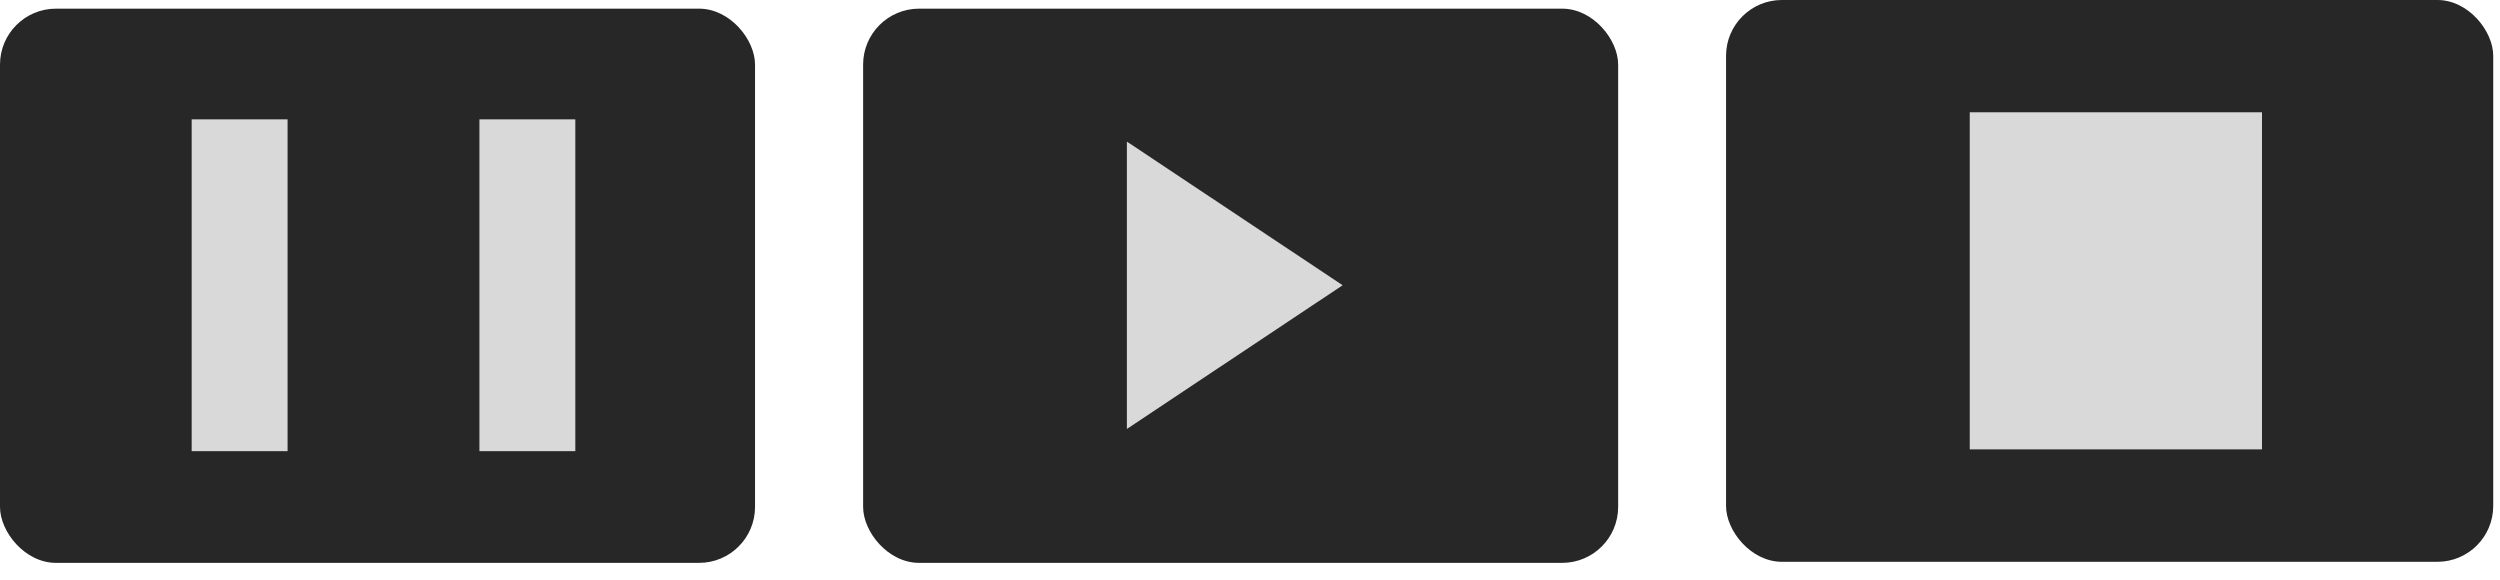 <?xml version="1.0" encoding="utf-8"?>
<svg xmlns="http://www.w3.org/2000/svg" fill="none" height="100%" overflow="visible" preserveAspectRatio="none" style="display: block;" viewBox="0 0 69 16" width="100%">
<g id="Group 142935">
<rect fill="#272727" height="15.296" id="Rectangle 372" rx="1.544" width="20.839" x="23.822" y="0.239"/>
<path d="M37.057 7.873L31.102 11.839L31.102 3.908L37.057 7.873Z" fill="#D9D9D9" id="Polygon 57"/>
<rect fill="#272727" height="15.296" id="Rectangle 373" rx="1.544" width="20.839" x="-6.88619e-05" y="0.239"/>
<rect fill="#272727" height="15.506" id="Rectangle 160768" rx="1.541" width="21.174" x="47.639" y="-5.84148e-05"/>
<rect fill="#D9D9D9" height="9.158" id="Rectangle 160766" width="2.647" x="5.29" y="3.294"/>
<rect fill="#D9D9D9" height="9.158" id="Rectangle 160767" width="2.647" x="13.232" y="3.294"/>
<rect fill="#D9D9D9" height="9.304" id="Rectangle 160769" width="8.066" x="54.365" y="3.099"/>
</g>
</svg>